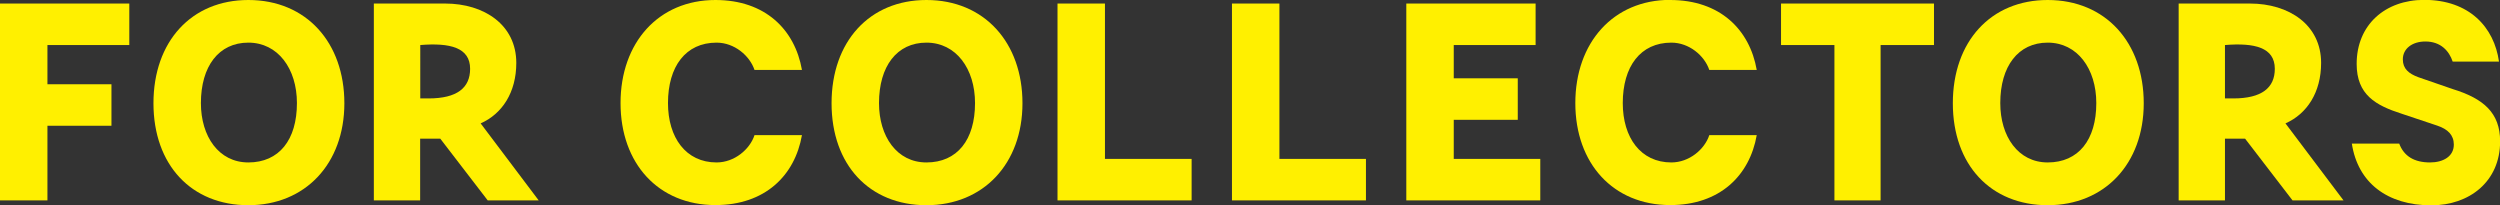<?xml version="1.0" encoding="UTF-8"?><svg id="Layer_2" xmlns="http://www.w3.org/2000/svg" width="197.61" height="16.22" viewBox="0 0 197.61 16.22"><rect x="0" y="0" width="197.61" height="16.22" fill="#333333" stroke="none"/><g id="DTP"><polygon points="3.75 15.84 0 15.84 0 .28 10.22 .28 10.22 3.56 3.75 3.56 3.75 6.66 8.81 6.66 8.81 9.94 3.75 9.94 3.75 15.84" style="fill:#fff000; stroke-width:0px;"/><path d="M38,9.75c1.69-.75,2.81-2.44,2.81-4.78,0-3-2.53-4.69-5.63-4.69h-5.63v15.56h3.66v-4.88h1.59l3.75,4.88h4.03l-4.59-6.09ZM33.88,7.78h-.66V3.56c2.34-.19,3.94.19,3.94,1.88,0,1.5-1.03,2.34-3.28,2.34Z" style="fill:#fff000; stroke-width:0px;"/><path d="M19.63,0c-4.5,0-7.5,3.28-7.5,8.16s3,8.06,7.5,8.06,7.59-3.28,7.59-8.06S24.23,0,19.63,0ZM19.63,12.84c-2.34,0-3.75-2.06-3.75-4.69,0-2.91,1.41-4.78,3.75-4.78s3.84,2.06,3.84,4.78c0,2.91-1.41,4.69-3.84,4.69Z" style="fill:#fff000; stroke-width:0px;"/><path d="M189.64,11.34c.38,1.03,1.22,1.5,2.44,1.5,1.03,0,1.88-.47,1.88-1.41,0-.75-.47-1.22-1.31-1.5l-2.81-.94c-2.06-.66-3.56-1.5-3.56-3.94,0-3.09,2.25-5.06,5.34-5.06,3.56,0,5.53,2.16,5.91,4.88h-3.66c-.28-.84-.94-1.59-2.16-1.59-1.03,0-1.78.56-1.78,1.41,0,.75.47,1.13,1.22,1.41l2.72.94c2.44.75,3.75,1.88,3.75,4.13,0,3.19-2.44,5.06-5.44,5.06-3.47,0-5.81-1.78-6.28-4.88h3.75Z" style="fill:#fff000; stroke-width:0px;"/><polygon points="83.59 .28 87.34 .28 87.34 12.56 94.19 12.56 94.19 15.84 83.59 15.84 83.59 .28" style="fill:#fff000; stroke-width:0px;"/><polygon points="97.38 .28 101.13 .28 101.13 12.56 107.97 12.56 107.97 15.84 97.38 15.84 97.38 .28" style="fill:#fff000; stroke-width:0px;"/><path d="M56.55,0c3.94,0,6.28,2.34,6.84,5.53h-3.75c-.38-1.13-1.59-2.16-3-2.16-2.44,0-3.84,1.88-3.84,4.78,0,2.72,1.41,4.69,3.84,4.69,1.41,0,2.63-1.03,3-2.16h3.75c-.56,3.19-2.91,5.53-6.84,5.53-4.5,0-7.5-3.28-7.5-8.06S52.05,0,56.55,0Z" style="fill:#fff000; stroke-width:0px;"/><path d="M132.02,0c3.94,0,6.28,2.34,6.84,5.53h-3.75c-.38-1.13-1.59-2.16-3-2.16-2.44,0-3.84,1.88-3.84,4.78,0,2.72,1.41,4.69,3.84,4.69,1.41,0,2.63-1.03,3-2.16h3.75c-.56,3.19-2.91,5.53-6.84,5.53-4.5,0-7.5-3.28-7.5-8.06s3-8.16,7.5-8.16Z" style="fill:#fff000; stroke-width:0px;"/><polygon points="140.78 3.56 140.78 .28 152.87 .28 152.87 3.56 148.65 3.56 148.65 15.84 145 15.84 145 3.56 140.78 3.56" style="fill:#fff000; stroke-width:0px;"/><path d="M180.66,9.75c1.69-.75,2.81-2.44,2.81-4.78,0-3-2.53-4.69-5.63-4.69h-5.63v15.56h3.66v-4.88h1.59l3.75,4.88h4.03l-4.59-6.09ZM176.53,7.78h-.66V3.56c2.34-.19,3.94.19,3.94,1.88,0,1.5-1.03,2.34-3.28,2.34Z" style="fill:#fff000; stroke-width:0px;"/><polygon points="121.75 15.84 111.16 15.84 111.16 .28 121.38 .28 121.38 3.56 114.91 3.56 114.91 6.19 119.97 6.19 119.97 9.47 114.91 9.47 114.91 12.56 121.75 12.56 121.75 15.84" style="fill:#fff000; stroke-width:0px;"/><path d="M73.23,0c-4.5,0-7.5,3.28-7.5,8.16s3,8.06,7.5,8.06,7.59-3.28,7.59-8.06-3-8.16-7.59-8.16ZM73.23,12.84c-2.34,0-3.75-2.06-3.75-4.69,0-2.91,1.41-4.78,3.75-4.78s3.84,2.06,3.84,4.78c0,2.91-1.41,4.69-3.84,4.69Z" style="fill:#fff000; stroke-width:0px;"/><path d="M161.86,0c-4.5,0-7.5,3.28-7.5,8.16s3,8.06,7.5,8.06,7.59-3.28,7.59-8.06-3-8.16-7.59-8.16ZM161.86,12.84c-2.34,0-3.75-2.06-3.75-4.69,0-2.91,1.41-4.78,3.75-4.78s3.84,2.06,3.84,4.78c0,2.91-1.41,4.69-3.84,4.69Z" style="fill:#fff000; stroke-width:0px;"/></g></svg>